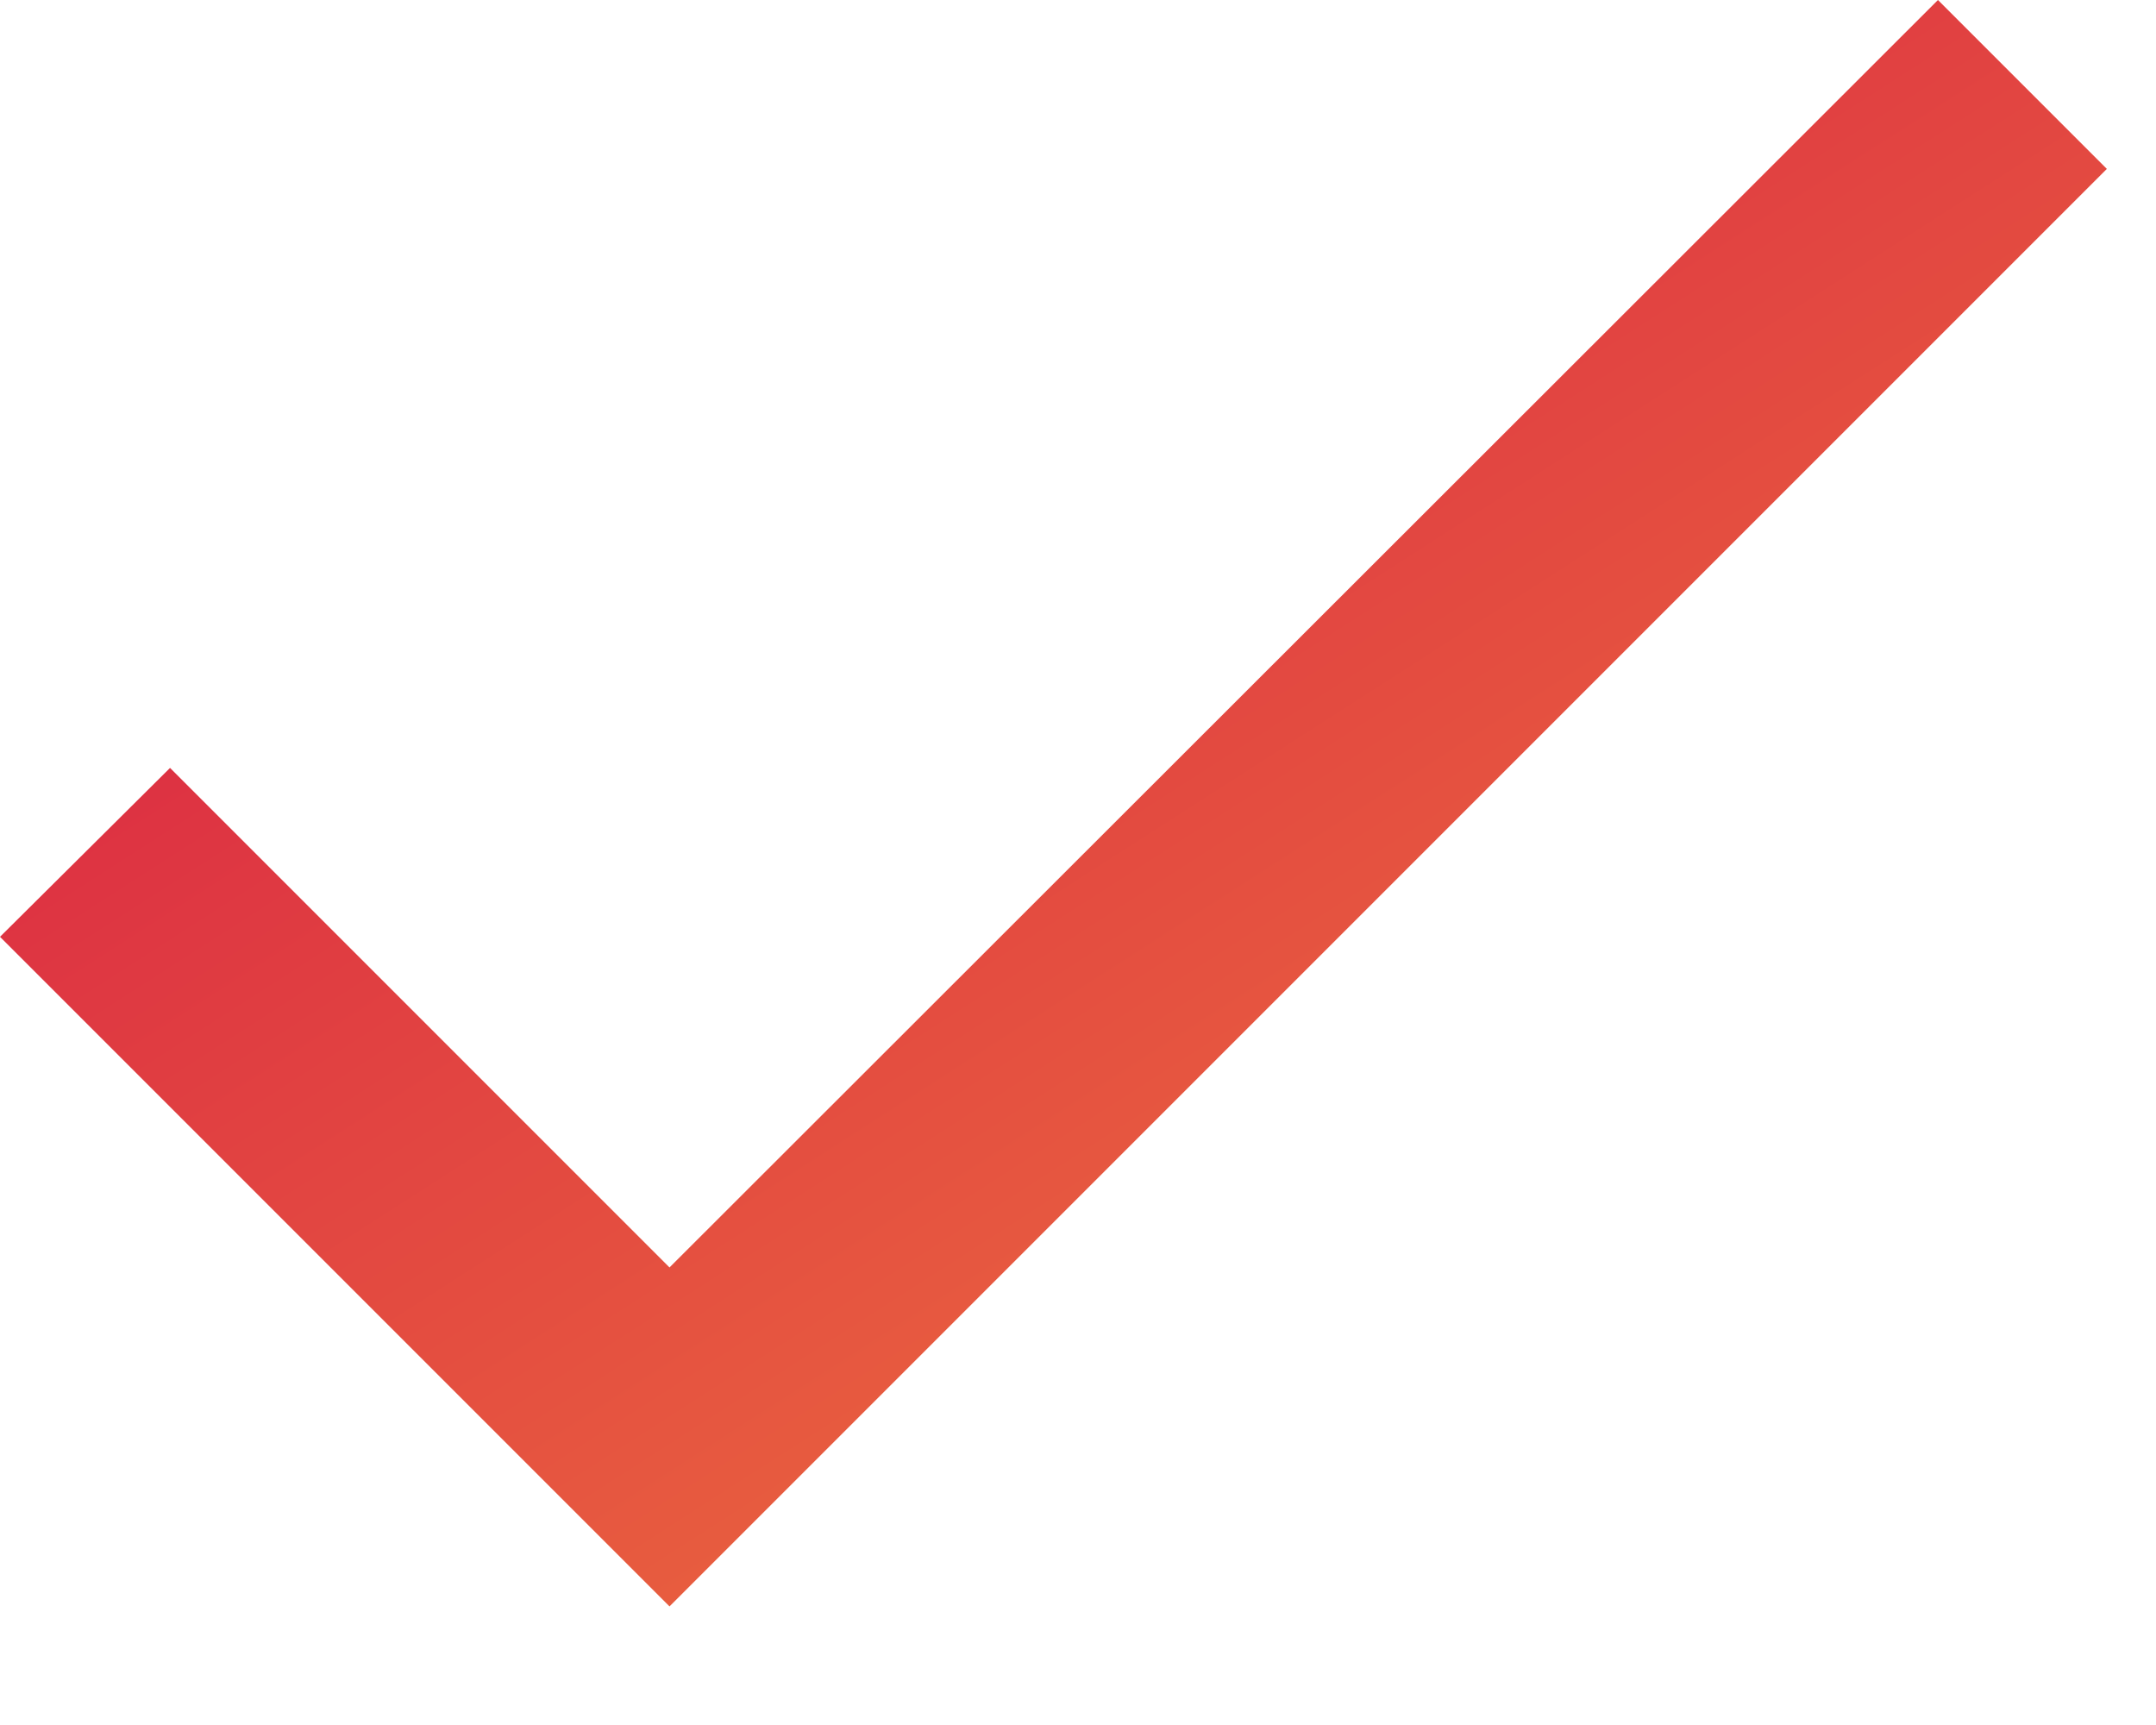 <svg width="15" height="12" viewBox="0 0 15 12" fill="none" xmlns="http://www.w3.org/2000/svg">
<path d="M4.658 8.817L1.183 5.342L0 6.517L4.658 11.175L14.658 1.175L13.483 0L4.658 8.817Z" fill="url(#paint0_linear_906_82053)"/>
<defs>
<linearGradient id="paint0_linear_906_82053" x1="-0.977" y1="1.137" x2="8.15" y2="15.354" gradientUnits="userSpaceOnUse">
<stop stop-color="#D61544"/>
<stop offset="1" stop-color="#F07E3D"/>
</linearGradient>
</defs>
</svg>
